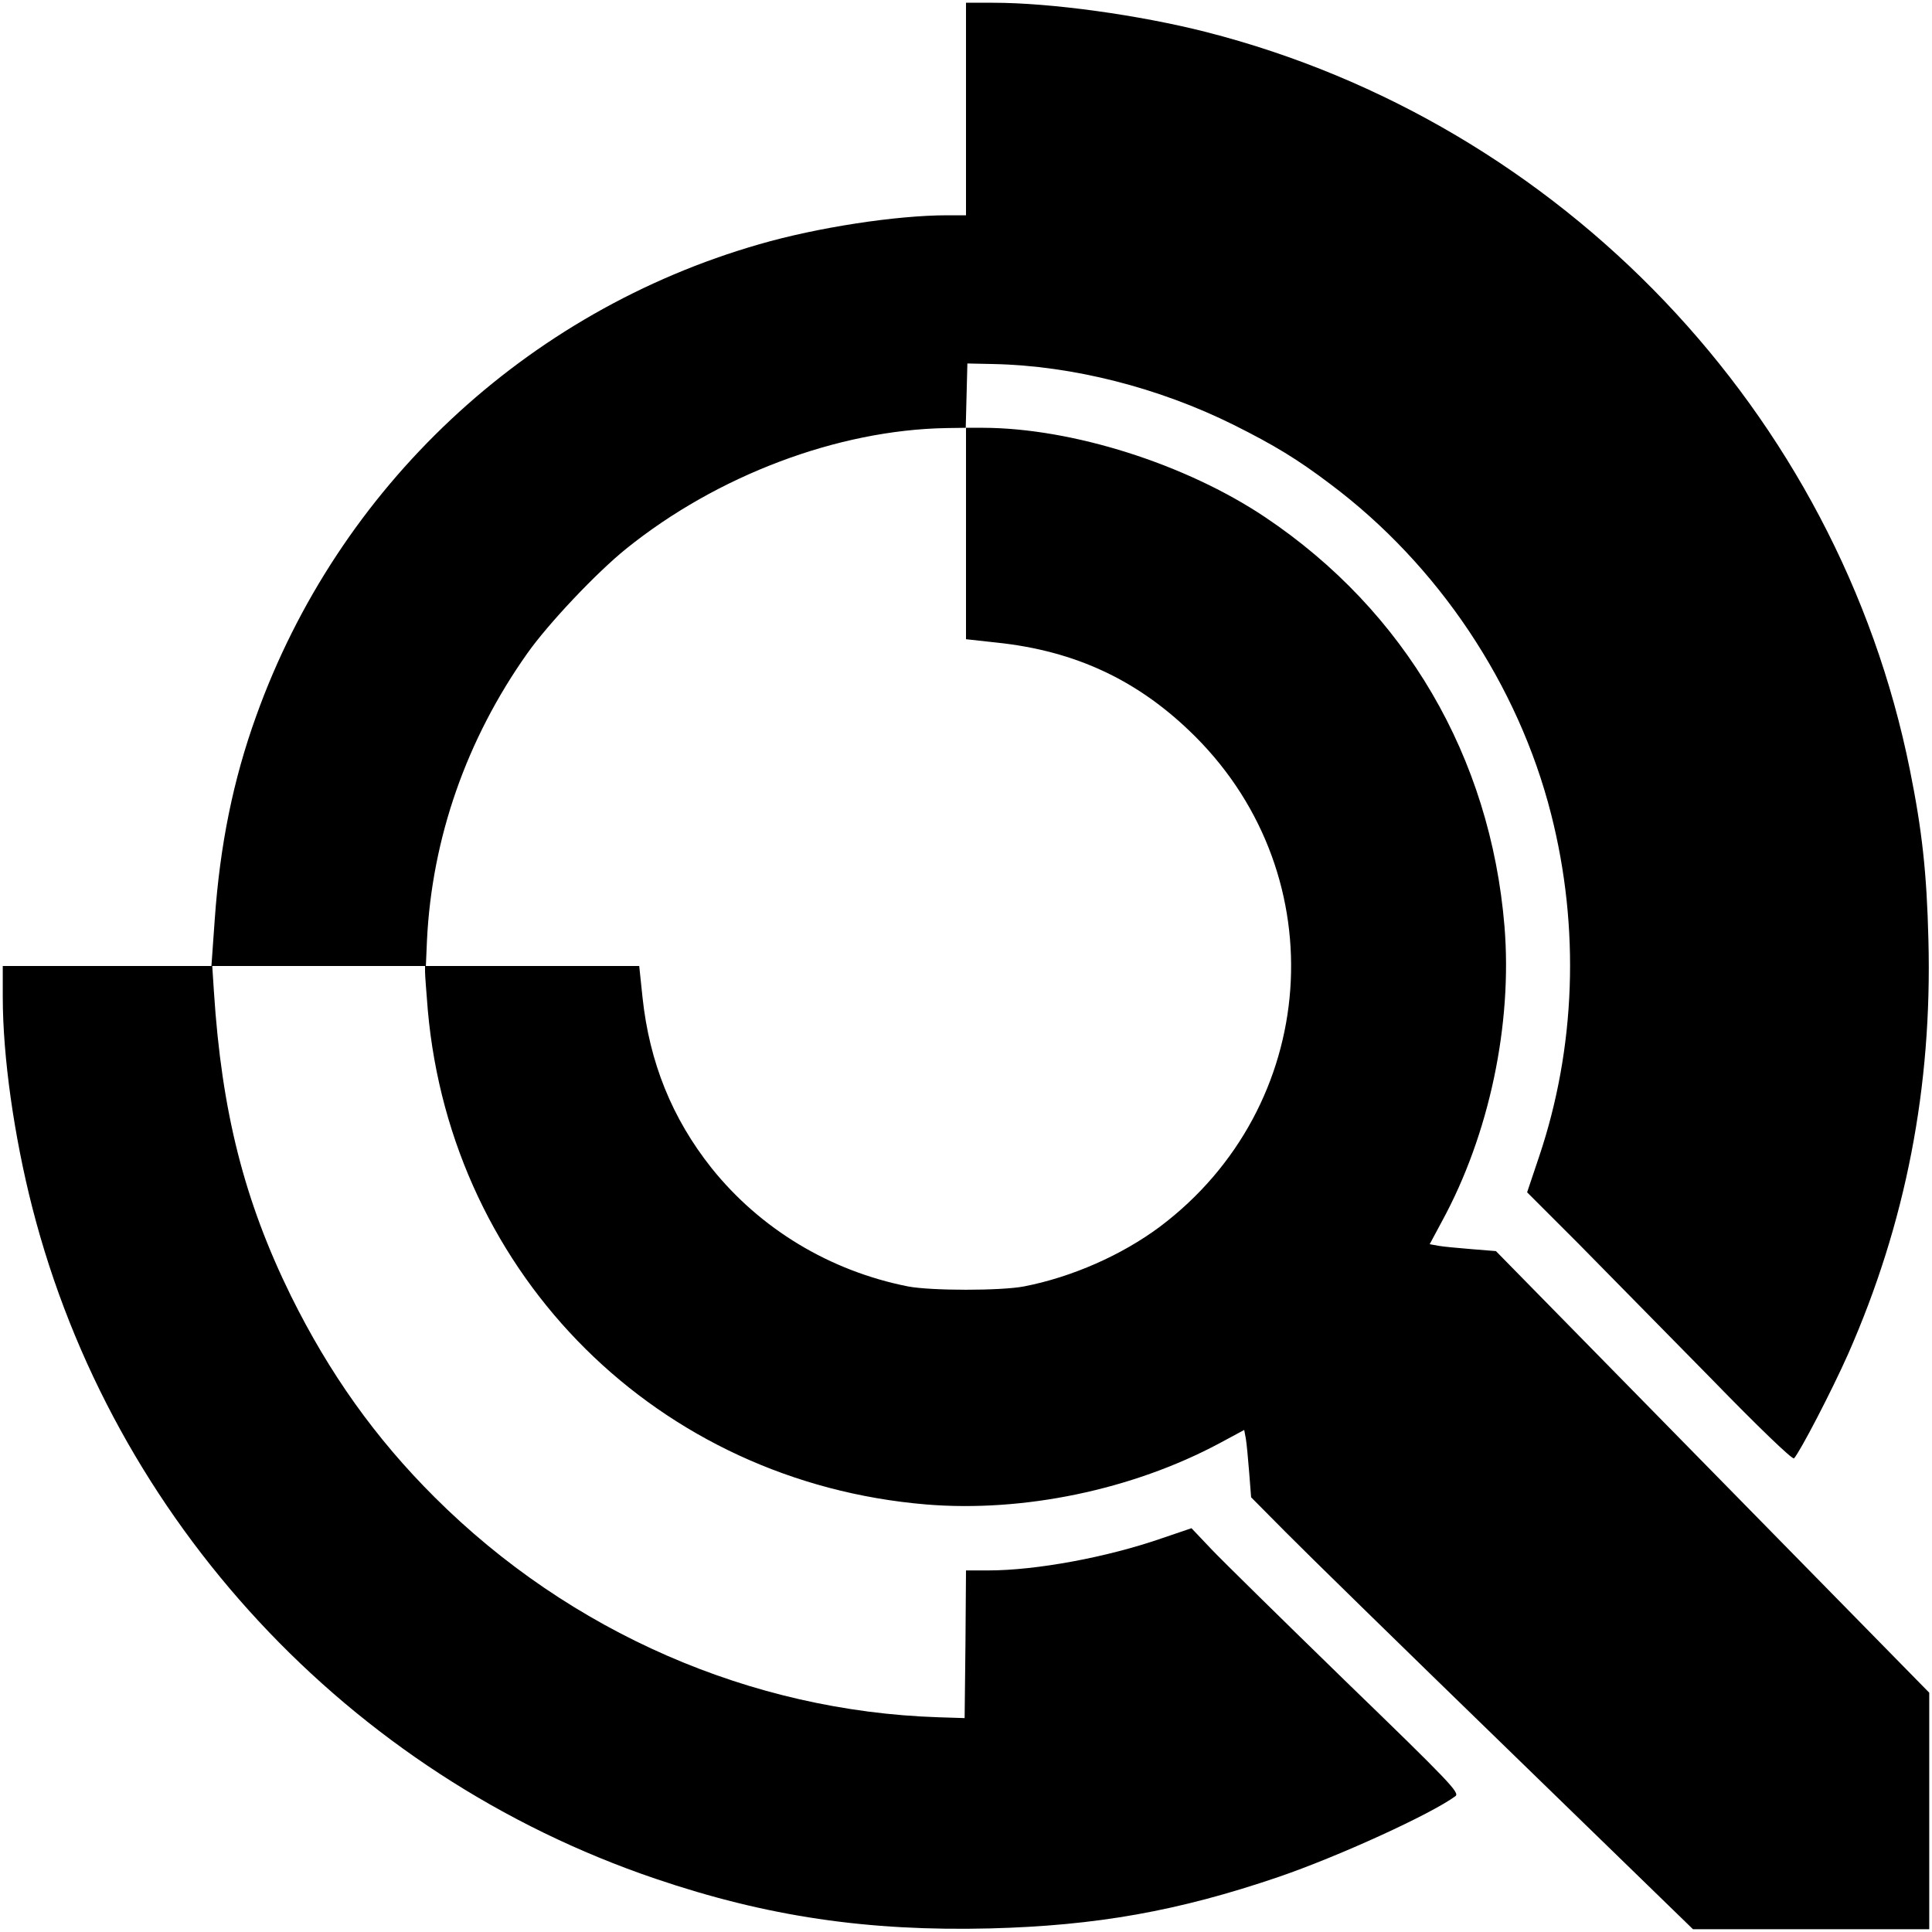 <?xml version="1.0" standalone="no"?>
<!DOCTYPE svg PUBLIC "-//W3C//DTD SVG 20010904//EN"
 "http://www.w3.org/TR/2001/REC-SVG-20010904/DTD/svg10.dtd">
<svg version="1.0" xmlns="http://www.w3.org/2000/svg"
 width="700pt" height="700pt" viewBox="0 0 700 700"
 preserveAspectRatio="xMidYMid meet">
<g transform="translate(0,700) scale(0.1,-0.1)"
fill="#000000" stroke="none">
<path d="M3500 6605 l0 -385 -67 0 c-185 0 -472 -44 -682 -105 -846 -243
-1526 -881 -1823 -1710 -83 -230 -131 -466 -150 -737 l-12 -168 -378 0 -378 0
0 -112 c0 -217 41 -505 107 -763 290 -1133 1146 -2055 2258 -2432 403 -137
769 -191 1213 -180 385 10 682 63 1043 186 217 74 554 228 642 293 17 12 -18
49 -396 415 -227 221 -447 437 -487 479 l-73 77 -106 -36 c-201 -70 -458 -117
-631 -117 l-80 0 -2 -268 -3 -267 -95 3 c-679 22 -1335 308 -1825 797 -215
214 -382 449 -521 730 -169 344 -251 667 -279 1103 l-6 92 386 0 385 0 0 -22
c0 -13 5 -75 10 -138 86 -966 836 -1710 1806 -1791 352 -29 746 53 1061 221
l91 49 6 -32 c3 -18 8 -72 12 -122 l7 -90 126 -127 c69 -70 429 -422 800 -782
l675 -656 428 0 428 0 0 428 0 429 -785 800 -785 800 -87 7 c-49 4 -103 9
-120 12 l-33 6 44 82 c172 315 256 715 227 1070 -51 614 -360 1142 -867 1482
-288 193 -699 323 -1022 324 l-63 0 3 116 3 117 95 -2 c285 -6 598 -85 871
-221 146 -73 230 -124 349 -214 391 -293 681 -727 800 -1196 105 -412 89 -848
-44 -1242 l-43 -128 187 -187 c102 -104 318 -323 479 -487 171 -176 295 -295
301 -290 22 24 136 243 196 378 209 474 305 968 291 1501 -6 243 -23 397 -67
615 -260 1295 -1262 2345 -2550 2674 -244 62 -562 106 -772 106 l-98 0 0 -385z
m0 -1538 l0 -383 109 -12 c290 -30 520 -139 722 -341 510 -510 450 -1341 -129
-1776 -137 -102 -317 -182 -492 -216 -84 -16 -336 -16 -420 0 -283 56 -535
208 -712 429 -143 180 -225 383 -250 618 l-12 114 -387 0 -386 0 4 93 c18 370
143 728 363 1039 76 108 251 293 359 380 329 265 765 430 1159 437 l72 1 0
-383z"/>
</g>
</svg>
